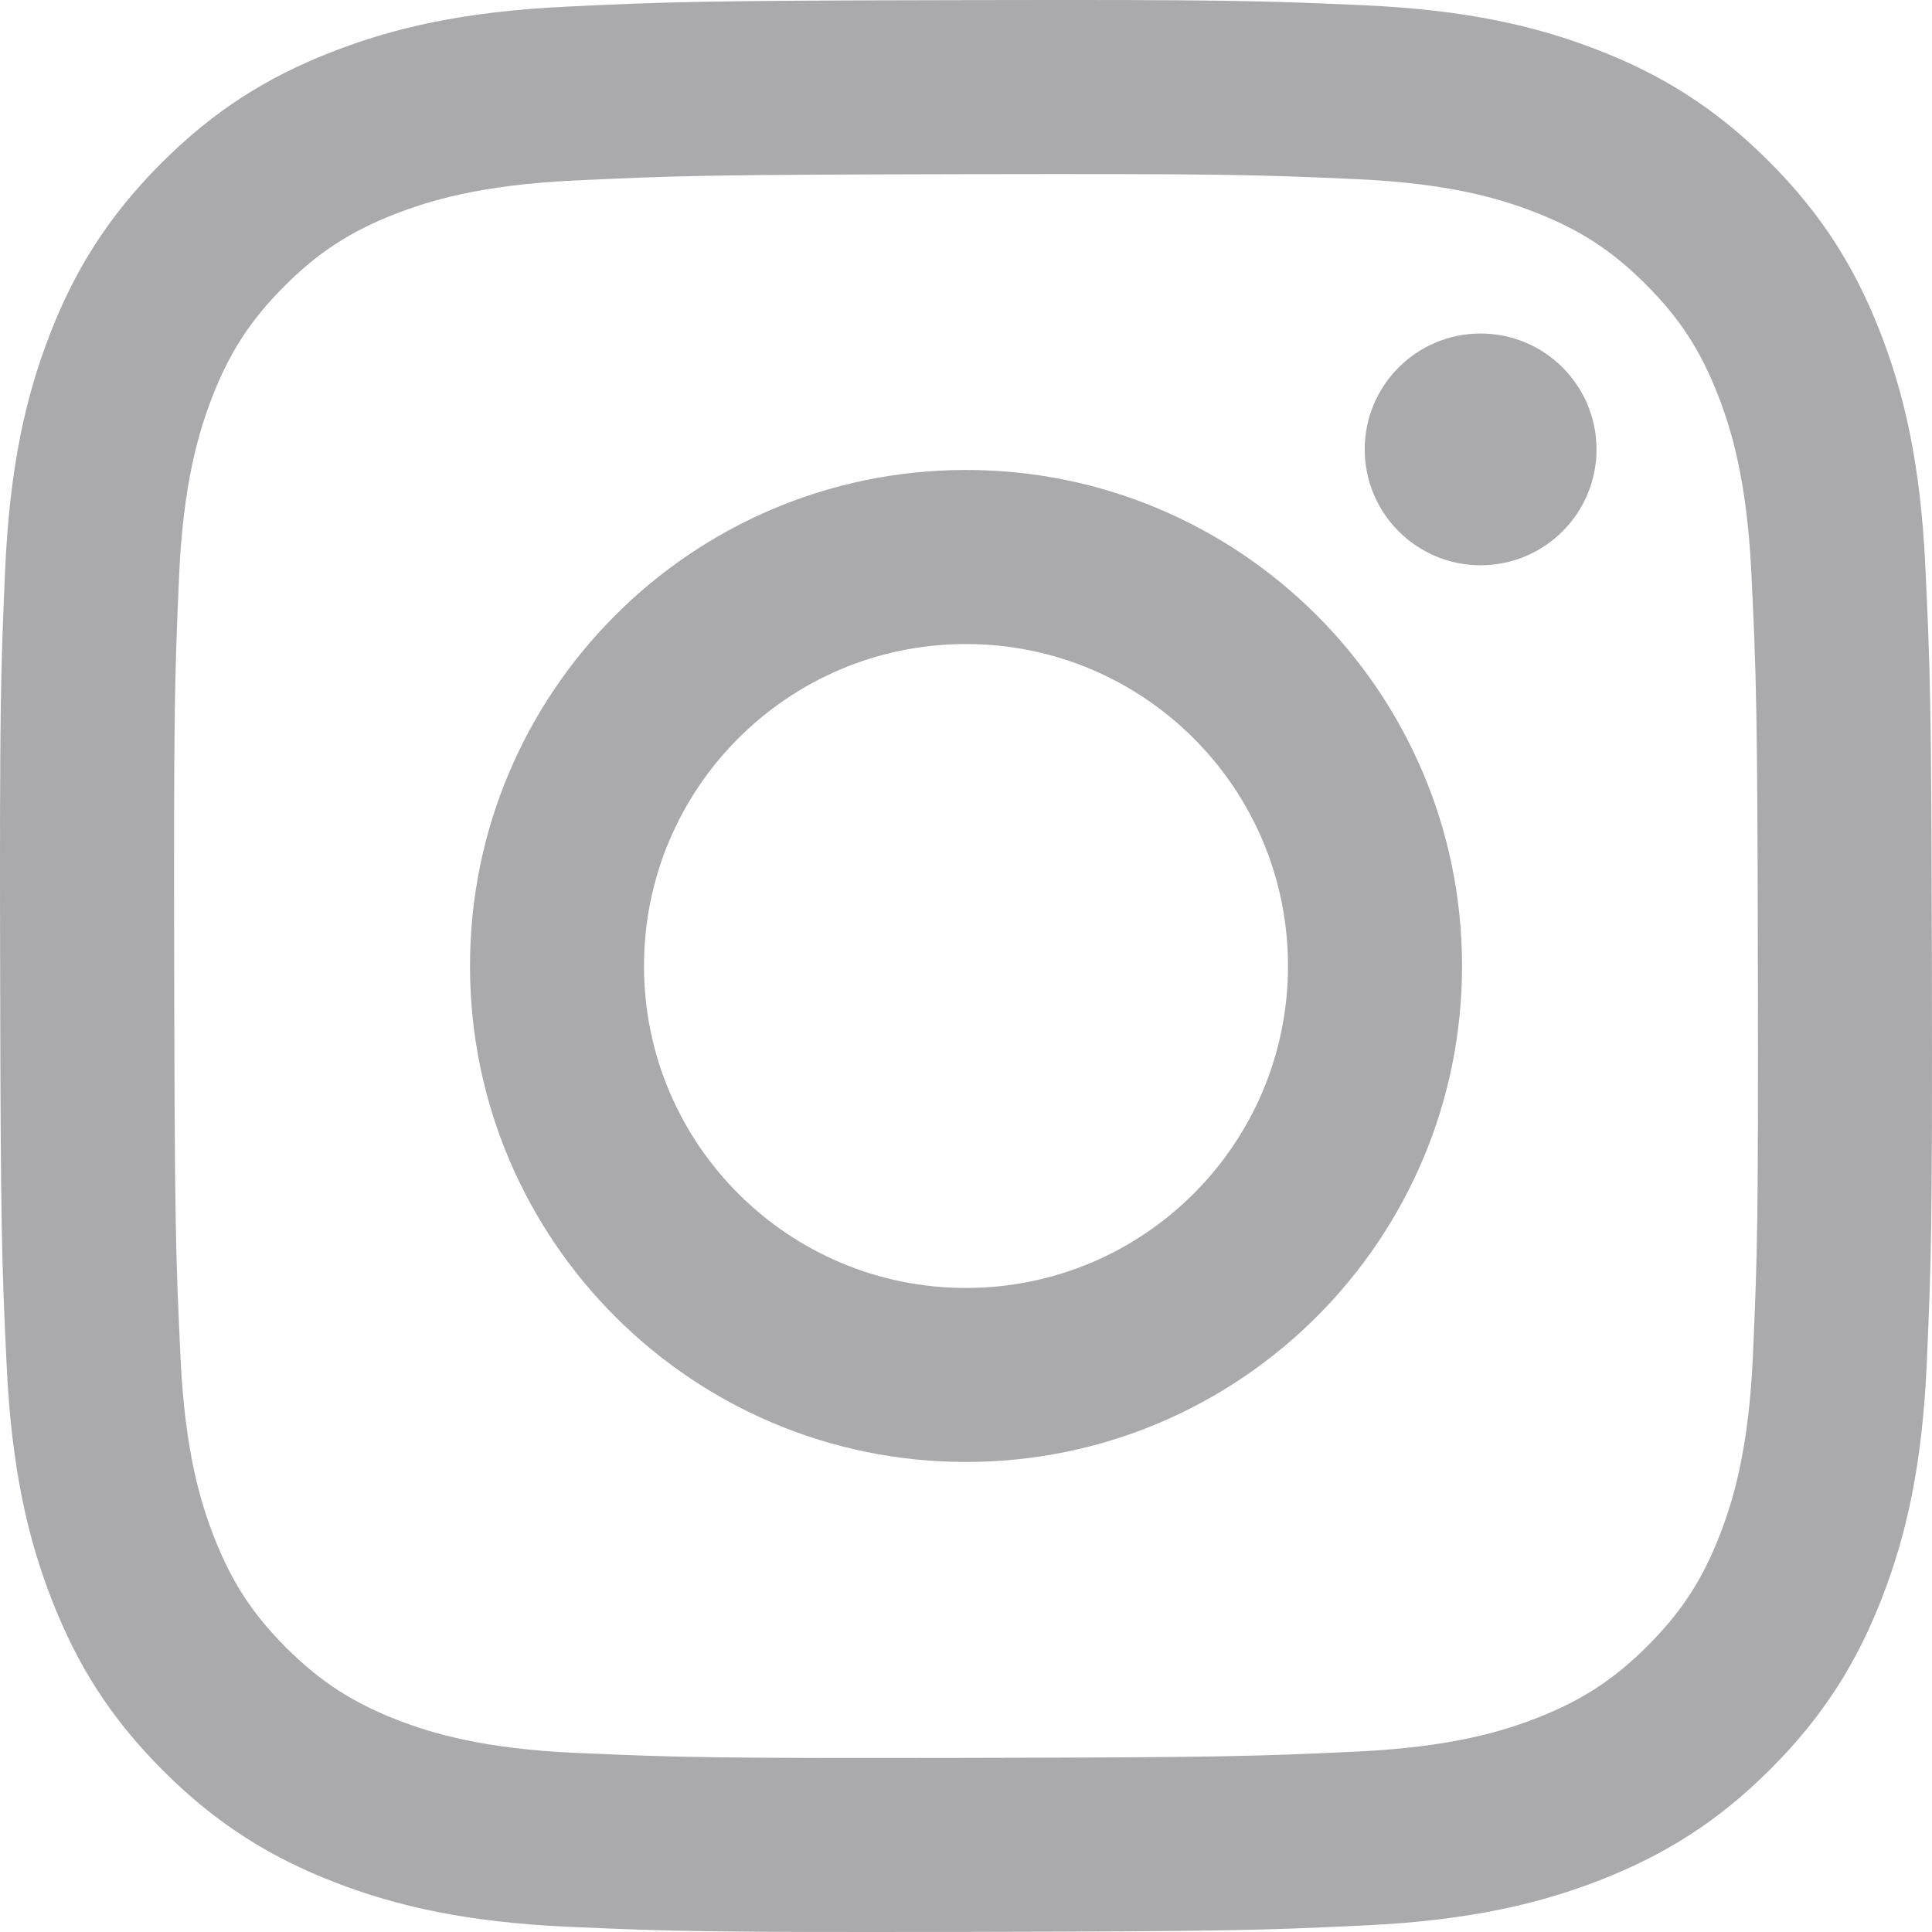 <svg width="48" height="48" viewBox="0 0 48 48" fill="none" xmlns="http://www.w3.org/2000/svg">
<path d="M36.79 14.044C35.201 14.047 33.909 12.76 33.906 11.171C33.902 9.582 35.189 8.289 36.779 8.286C38.37 8.283 39.662 9.571 39.665 11.16C39.667 12.749 38.381 14.041 36.79 14.044Z" fill="#AAAAAD"/>
<path fill-rule="evenodd" clip-rule="evenodd" d="M24.023 36.322C17.218 36.335 11.69 30.83 11.677 24.023C11.664 17.218 17.171 11.69 23.976 11.676C30.782 11.663 36.311 17.172 36.324 23.976C36.337 30.782 30.828 36.309 24.023 36.322ZM23.984 16.001C19.567 16.009 15.992 19.597 16 24.015C16.008 28.433 19.598 32.008 24.014 31.999C28.433 31.991 32.008 28.403 32 23.984C31.991 19.566 28.402 15.992 23.984 16.001Z" fill="#AAAAAD"/>
<path fill-rule="evenodd" clip-rule="evenodd" d="M8.238 1.293C9.763 0.696 11.507 0.287 14.06 0.166C16.62 0.043 17.437 0.015 23.954 0.003C30.472 -0.01 31.289 0.015 33.849 0.129C36.403 0.239 38.148 0.642 39.675 1.233C41.255 1.842 42.596 2.662 43.932 3.992C45.268 5.324 46.09 6.66 46.707 8.238C47.304 9.763 47.713 11.506 47.834 14.061C47.955 16.62 47.985 17.437 47.997 23.954C48.01 30.471 47.983 31.288 47.871 33.85C47.76 36.403 47.358 38.149 46.767 39.675C46.157 41.255 45.339 42.596 44.008 43.932C42.678 45.269 41.34 46.09 39.762 46.708C38.237 47.303 36.494 47.712 33.941 47.835C31.381 47.956 30.563 47.985 24.045 47.997C17.529 48.01 16.712 47.985 14.152 47.872C11.598 47.76 9.852 47.358 8.325 46.768C6.745 46.157 5.405 45.339 4.069 44.008C2.732 42.677 1.909 41.34 1.293 39.762C0.696 38.237 0.288 36.494 0.166 33.941C0.044 31.38 0.015 30.562 0.003 24.046C-0.01 17.529 0.016 16.712 0.128 14.152C0.241 11.597 0.641 9.852 1.232 8.324C1.843 6.745 2.661 5.405 3.993 4.068C5.323 2.732 6.661 1.908 8.238 1.293ZM9.883 42.736C10.73 43.062 12.001 43.45 14.34 43.552C16.872 43.662 17.63 43.686 24.037 43.674C30.446 43.662 31.204 43.635 33.735 43.516C36.073 43.404 37.343 43.011 38.188 42.681C39.308 42.243 40.106 41.72 40.944 40.881C41.783 40.039 42.301 39.239 42.735 38.118C43.062 37.271 43.45 35.999 43.552 33.66C43.663 31.129 43.686 30.37 43.674 23.962C43.662 17.555 43.635 16.796 43.514 14.265C43.404 11.927 43.011 10.656 42.681 9.812C42.243 8.69 41.721 7.894 40.88 7.055C40.038 6.216 39.238 5.699 38.116 5.265C37.271 4.938 35.999 4.55 33.661 4.449C31.129 4.337 30.37 4.315 23.962 4.327C17.555 4.34 16.797 4.365 14.266 4.485C11.927 4.596 10.658 4.989 9.812 5.319C8.692 5.757 7.894 6.277 7.055 7.12C6.217 7.962 5.699 8.76 5.265 9.883C4.94 10.729 4.549 12.001 4.448 14.34C4.338 16.872 4.315 17.631 4.327 24.037C4.339 30.446 4.366 31.205 4.485 33.734C4.595 36.074 4.99 37.343 5.319 38.19C5.757 39.309 6.279 40.107 7.119 40.946C7.962 41.782 8.762 42.302 9.883 42.736Z" fill="#AAAAAD"/>
</svg>
